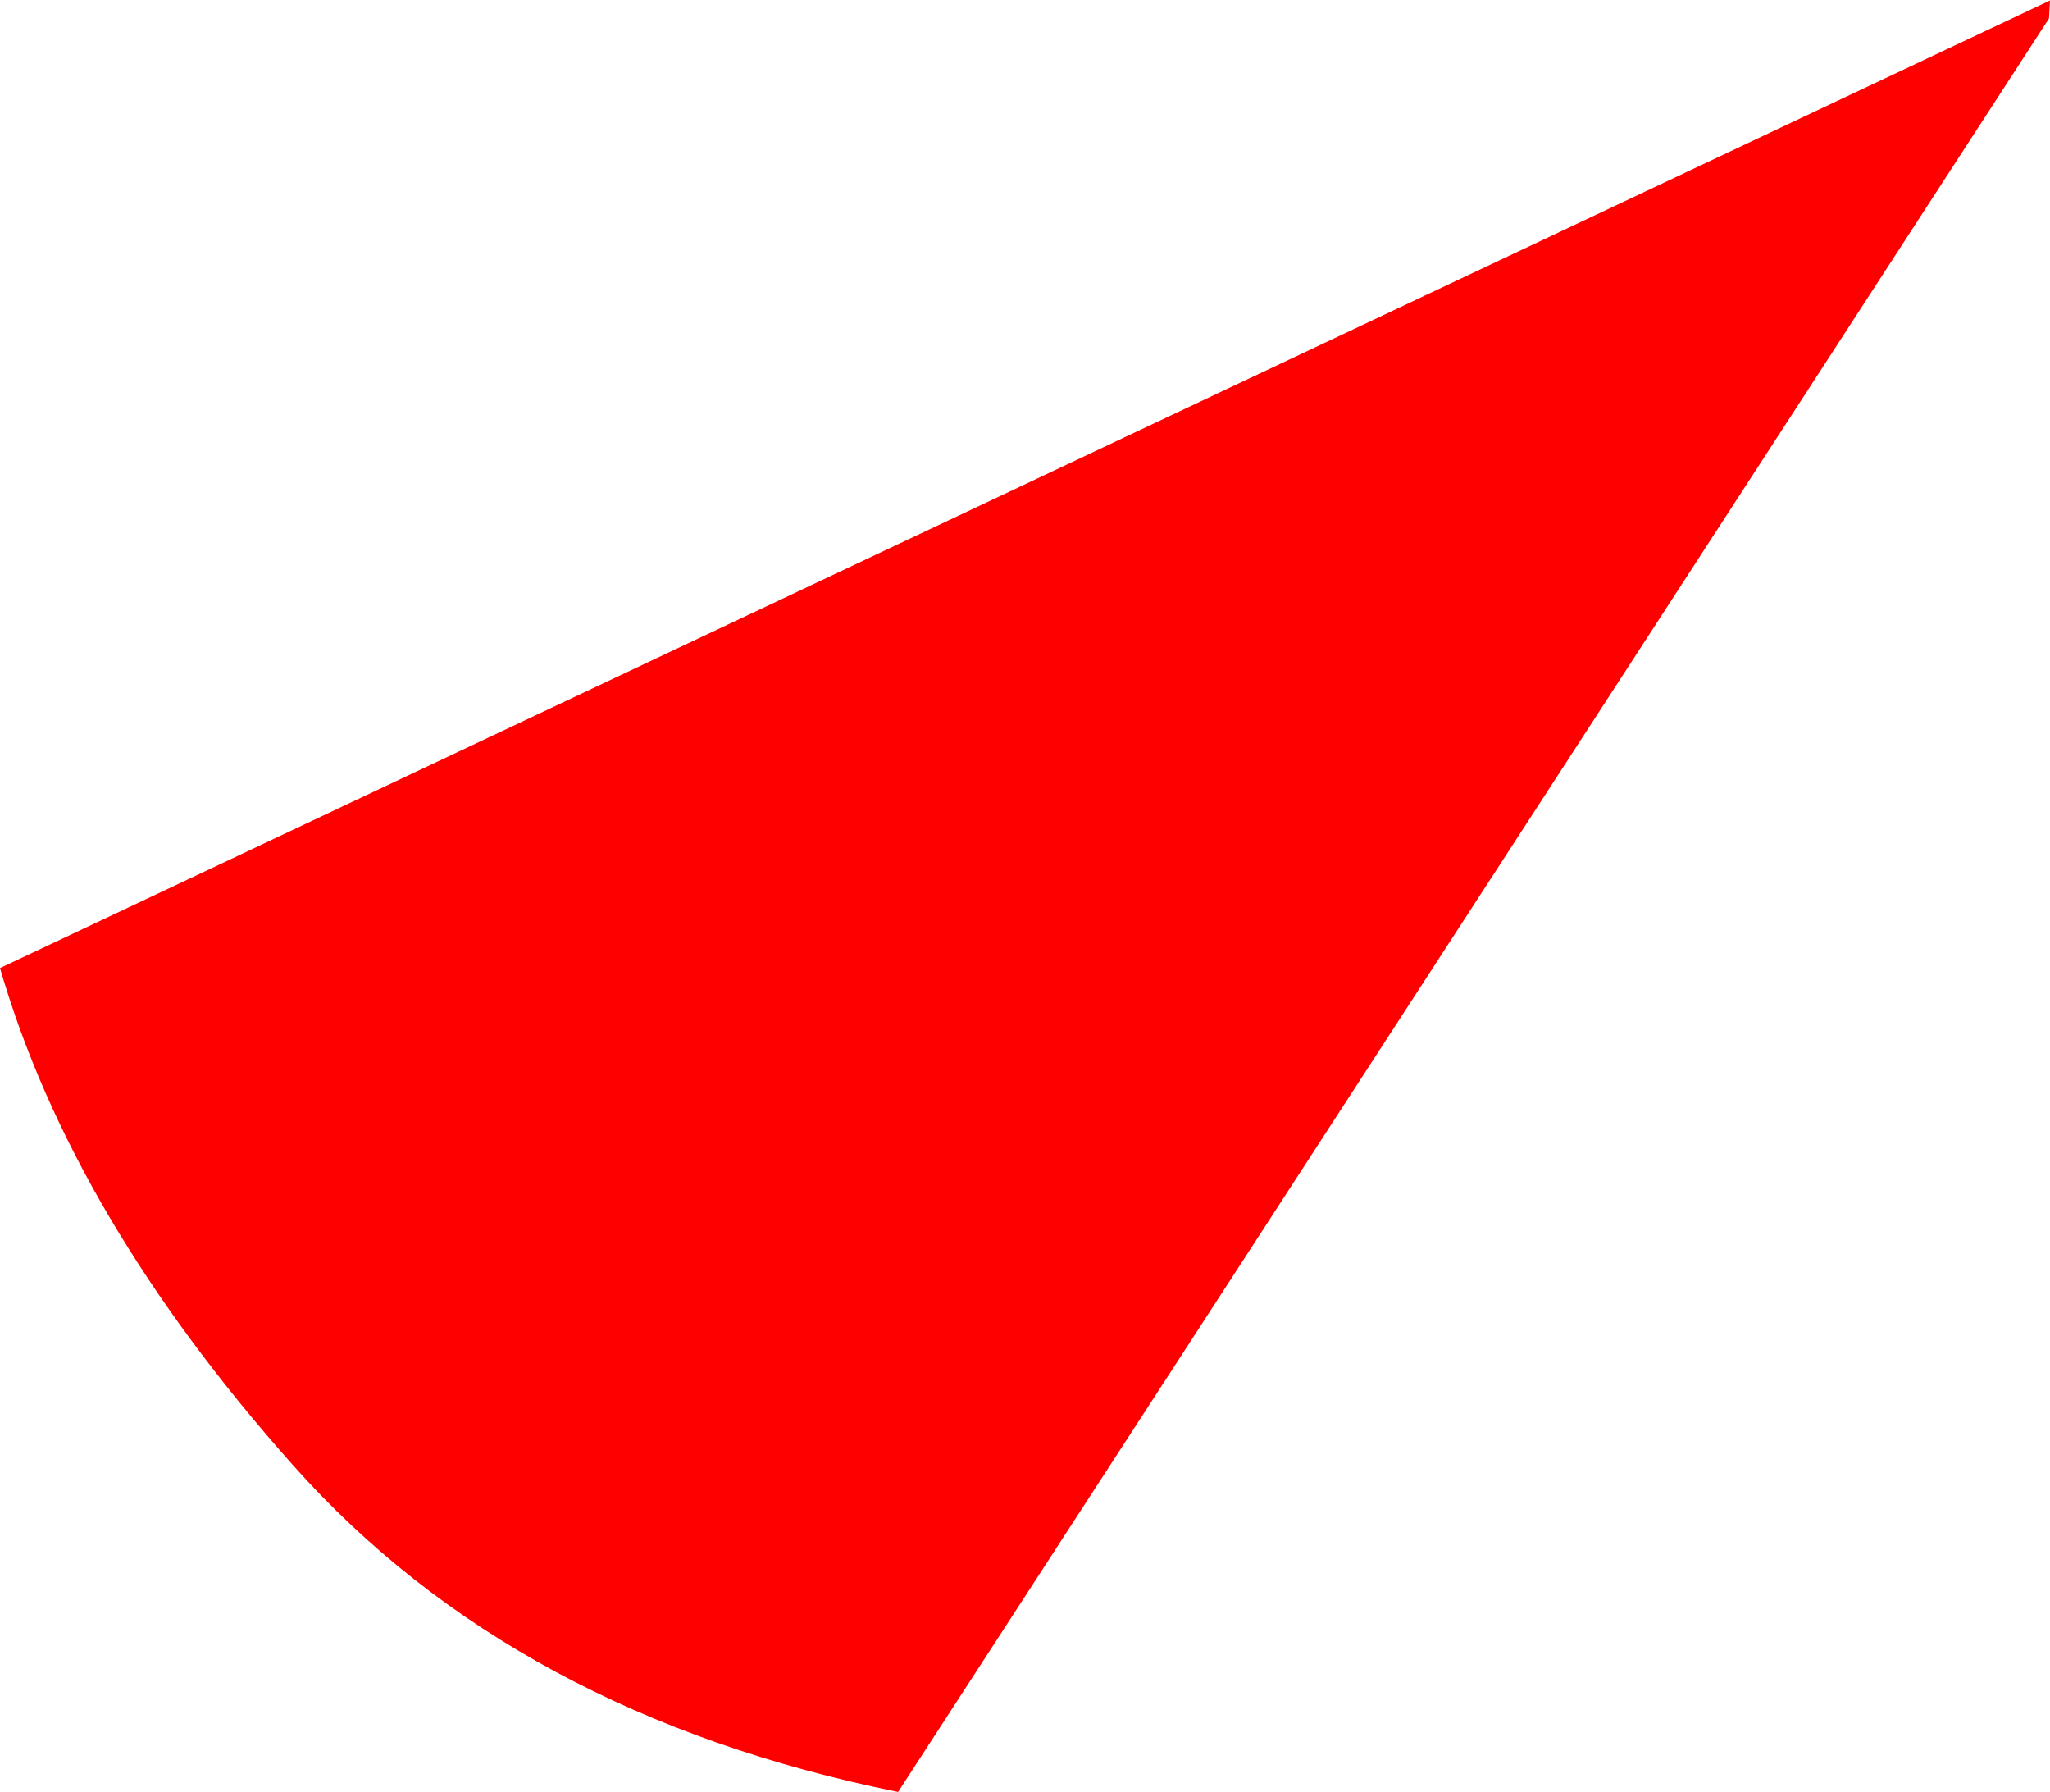 <?xml version="1.0" encoding="UTF-8"?>
<svg width="2119px" height="1852px" viewBox="0 0 2119 1852" version="1.1" xmlns="http://www.w3.org/2000/svg" xmlns:xlink="http://www.w3.org/1999/xlink">
    <!-- Generator: Sketch 61.2 (89653) - https://sketch.com -->
    <title>Path 124</title>
    <desc>Created with Sketch.</desc>
    <g id="Page-1" stroke="none" stroke-width="1" fill="none" fill-rule="evenodd">
        <path d="M2118,19 L928.312,1851.96 C664.521,1798.653 456.312,1686.396 303.688,1515.188 C151.062,1343.979 49.833,1172.417 0,1000.5 L2119,0.5 L2118,19 Z" id="Path-124" fill="#FF0000"></path>
    </g>
</svg>